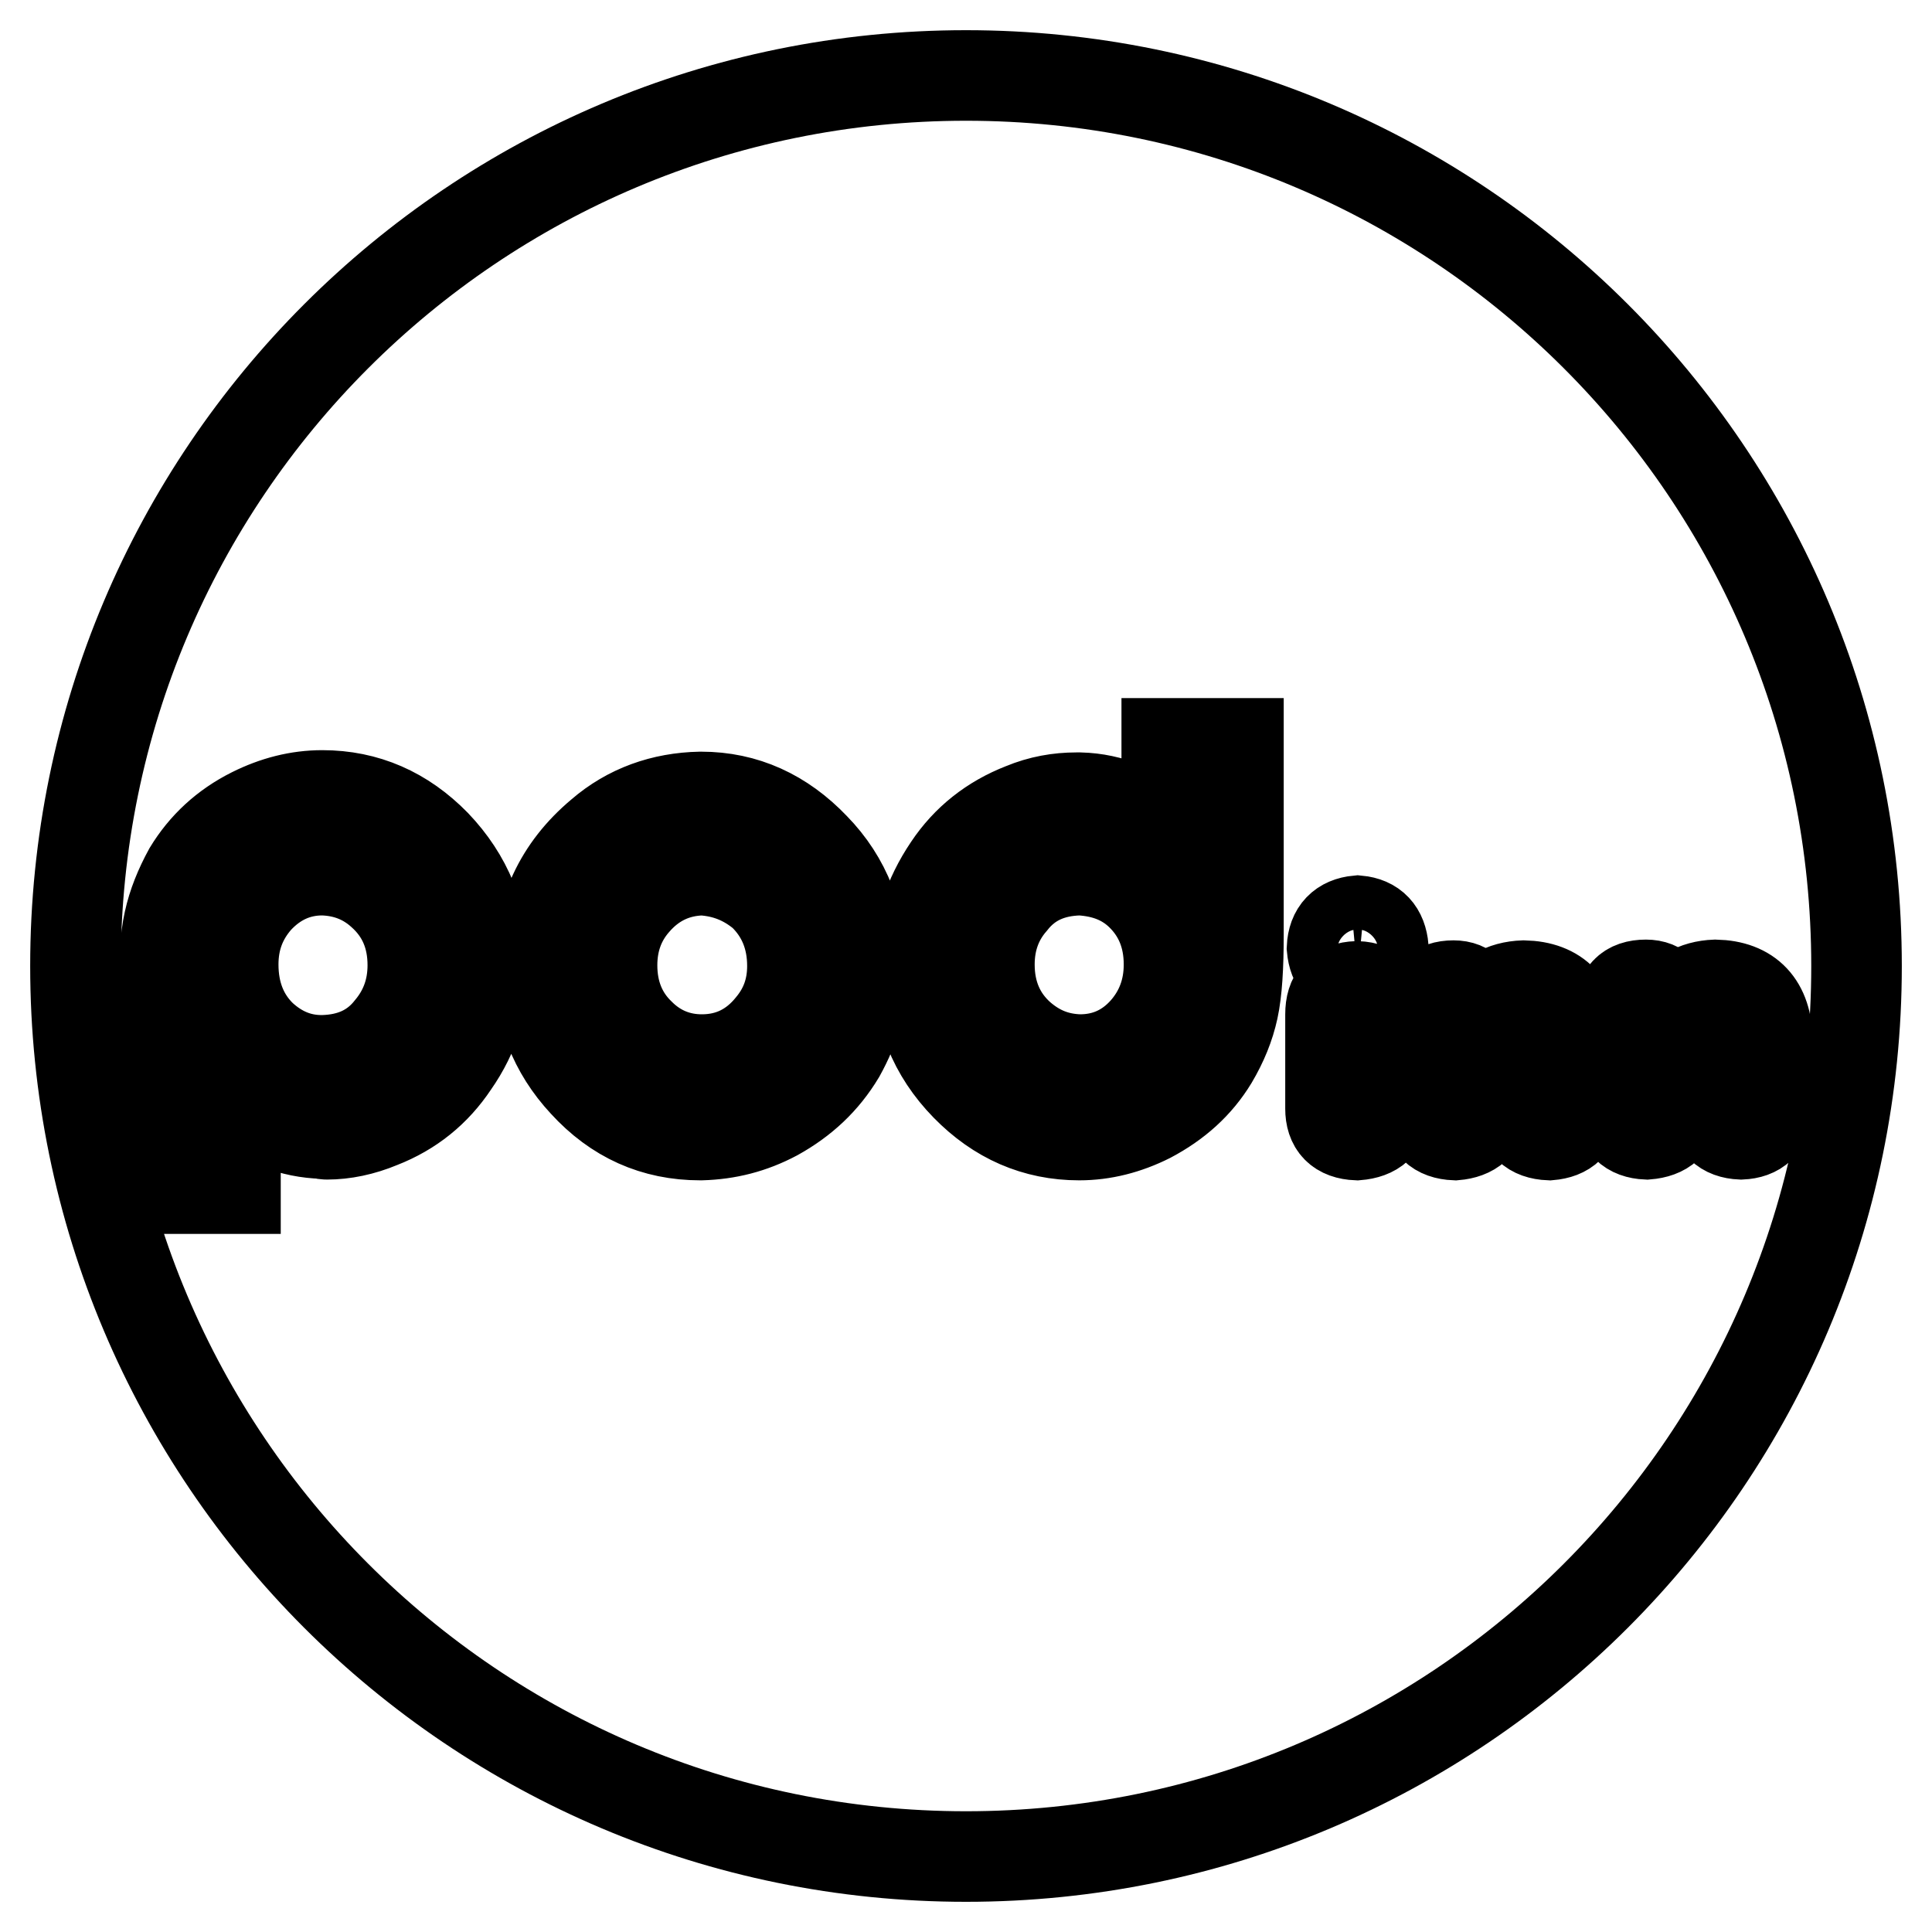 <?xml version="1.0" encoding="utf-8"?>
<!-- Svg Vector Icons : http://www.onlinewebfonts.com/icon -->
<!DOCTYPE svg PUBLIC "-//W3C//DTD SVG 1.1//EN" "http://www.w3.org/Graphics/SVG/1.1/DTD/svg11.dtd">
<svg version="1.1" xmlns="http://www.w3.org/2000/svg" xmlns:xlink="http://www.w3.org/1999/xlink" x="0px" y="0px" viewBox="0 0 256 256" enable-background="new 0 0 256 256" xml:space="preserve">
<g> <path stroke-width="12" fill-opacity="0" stroke="#000000"  d="M50.6,118.4c-2.2-2-4.8-3-7.8-3.1h-0.1c-3.3,0-6.2,1.3-8.6,3.9c-2.1,2.4-3.2,5.2-3.2,8.6 c0,3.9,1.3,7.1,3.8,9.5c2.3,2.1,4.9,3.2,7.9,3.2h0.2c3.7-0.1,6.7-1.4,8.9-4.2c2-2.4,3-5.2,3-8.4C54.7,124.1,53.4,120.9,50.6,118.4z  M151.1,118.5c-2.1-2-4.7-3-7.9-3.2H143c-3.7,0.1-6.7,1.4-8.9,4.2c-2,2.3-3,5.1-3,8.3c0,3.9,1.4,7.1,4.1,9.5c2.3,2,4.8,3,7.8,3.1 h0.1c3.4,0,6.3-1.3,8.6-3.9c2.1-2.4,3.2-5.3,3.2-8.7C154.9,124,153.6,120.9,151.1,118.5z M128,10C62.8,10,10,62.8,10,128 c0,65.2,52.8,118,118,118c65.2,0,118-52.8,118-118C246,62.8,193.2,10,128,10z M179.9,122c2.1,0.2,3.2,1.4,3.4,3.6 c-0.2,2.2-1.3,3.4-3.4,3.6c-2.1-0.2-3.2-1.4-3.4-3.6C176.6,123.4,177.8,122.2,179.9,122z M60.1,141c-2.4,3.6-5.6,6.2-9.7,7.8 c-2.4,1-4.8,1.5-7.1,1.5c-0.2,0-0.3,0-0.5-0.1c-4.1-0.1-7.9-1.6-11.6-4.5v11.8h-9.5V132c0-4.3,0.2-7.7,0.7-9.9 c0.5-2.3,1.4-4.5,2.6-6.7c2-3.3,4.8-5.9,8.4-7.7c3-1.5,6.1-2.3,9.3-2.3c5.8,0,10.8,2.2,15,6.5c4.2,4.4,6.4,9.7,6.4,15.9 C64.2,132.7,62.9,137,60.1,141z M111.3,139.7c-2.1,3.5-4.9,6.1-8.5,8.1c-3.2,1.7-6.4,2.5-9.9,2.6h-0.1c-6.1,0-11.2-2.3-15.4-6.9 c-4-4.3-6-9.5-6-15.4c0-7.1,2.7-13,8.2-17.6c3.7-3.2,8.2-4.8,13.2-4.9h0.1c5.8,0,10.8,2.3,15,6.7c4.2,4.3,6.3,9.7,6.3,16.2 C114.4,132.4,113.3,136.1,111.3,139.7z M164.1,123.8c0,4.3-0.2,7.6-0.7,9.9s-1.4,4.5-2.7,6.7c-2,3.3-4.8,5.8-8.4,7.7 c-3,1.5-6.1,2.3-9.3,2.3c-5.8,0-10.8-2.2-15-6.5c-4.3-4.4-6.4-9.7-6.4-15.9c0-4.8,1.4-9.1,4.1-13.1c2.4-3.6,5.7-6.2,9.8-7.8 c2.4-1,4.8-1.4,7.1-1.4h0.5c4.1,0.1,7.9,1.7,11.5,4.6V98.5h9.5V123.8z M183.5,146.9c-0.1,2.2-1.3,3.3-3.7,3.5 c-2.4-0.1-3.5-1.3-3.5-3.5v-12.5c0-2.4,1.1-3.6,3.5-3.7c2.4,0.1,3.6,1.4,3.7,3.7V146.9z M208.8,146.9c-0.1,2.2-1.2,3.3-3.5,3.5 c-2.4-0.1-3.6-1.3-3.6-3.5v-7.1c-0.1-2.1-1-3.2-2.7-3.3c-1.7,0.1-2.5,1.3-2.5,3.7v6.7c-0.1,2.2-1.4,3.3-3.7,3.5 c-2.4-0.1-3.6-1.3-3.6-3.5v-12.7c-0.1-2.4,1.1-3.6,3.4-3.6c1.9,0,3,1.2,3.3,3.6c1.2-2.3,3.2-3.5,6-3.6c4.5,0.1,6.8,2.6,6.9,7.3 V146.9z M230.7,150.3c-2.3-0.1-3.5-1.3-3.5-3.5v-7.1c-0.1-2.1-1-3.2-2.7-3.3c-1.7,0.1-2.6,1.3-2.6,3.7v6.7 c-0.1,2.2-1.3,3.3-3.7,3.5c-2.3-0.1-3.5-1.3-3.5-3.5v-12.7c-0.1-2.4,1-3.6,3.4-3.6c1.9,0,3,1.2,3.3,3.6c1.1-2.3,3.2-3.5,5.9-3.6 c4.5,0.1,6.8,2.6,6.9,7.3v9C234.1,149.1,232.9,150.2,230.7,150.3z M93.1,115.3h-0.1c-3.5,0.1-6.5,1.5-8.9,4.3c-2,2.3-3,5.1-3,8.3 c0,3.6,1.2,6.7,3.7,9.1c2.3,2.3,5.1,3.4,8.2,3.4c3.7,0,6.8-1.5,9.2-4.5c1.9-2.3,2.8-4.9,2.8-7.9c0-3.8-1.3-7-3.9-9.5 C98.7,116.5,96.1,115.5,93.1,115.3z"/></g>
</svg>